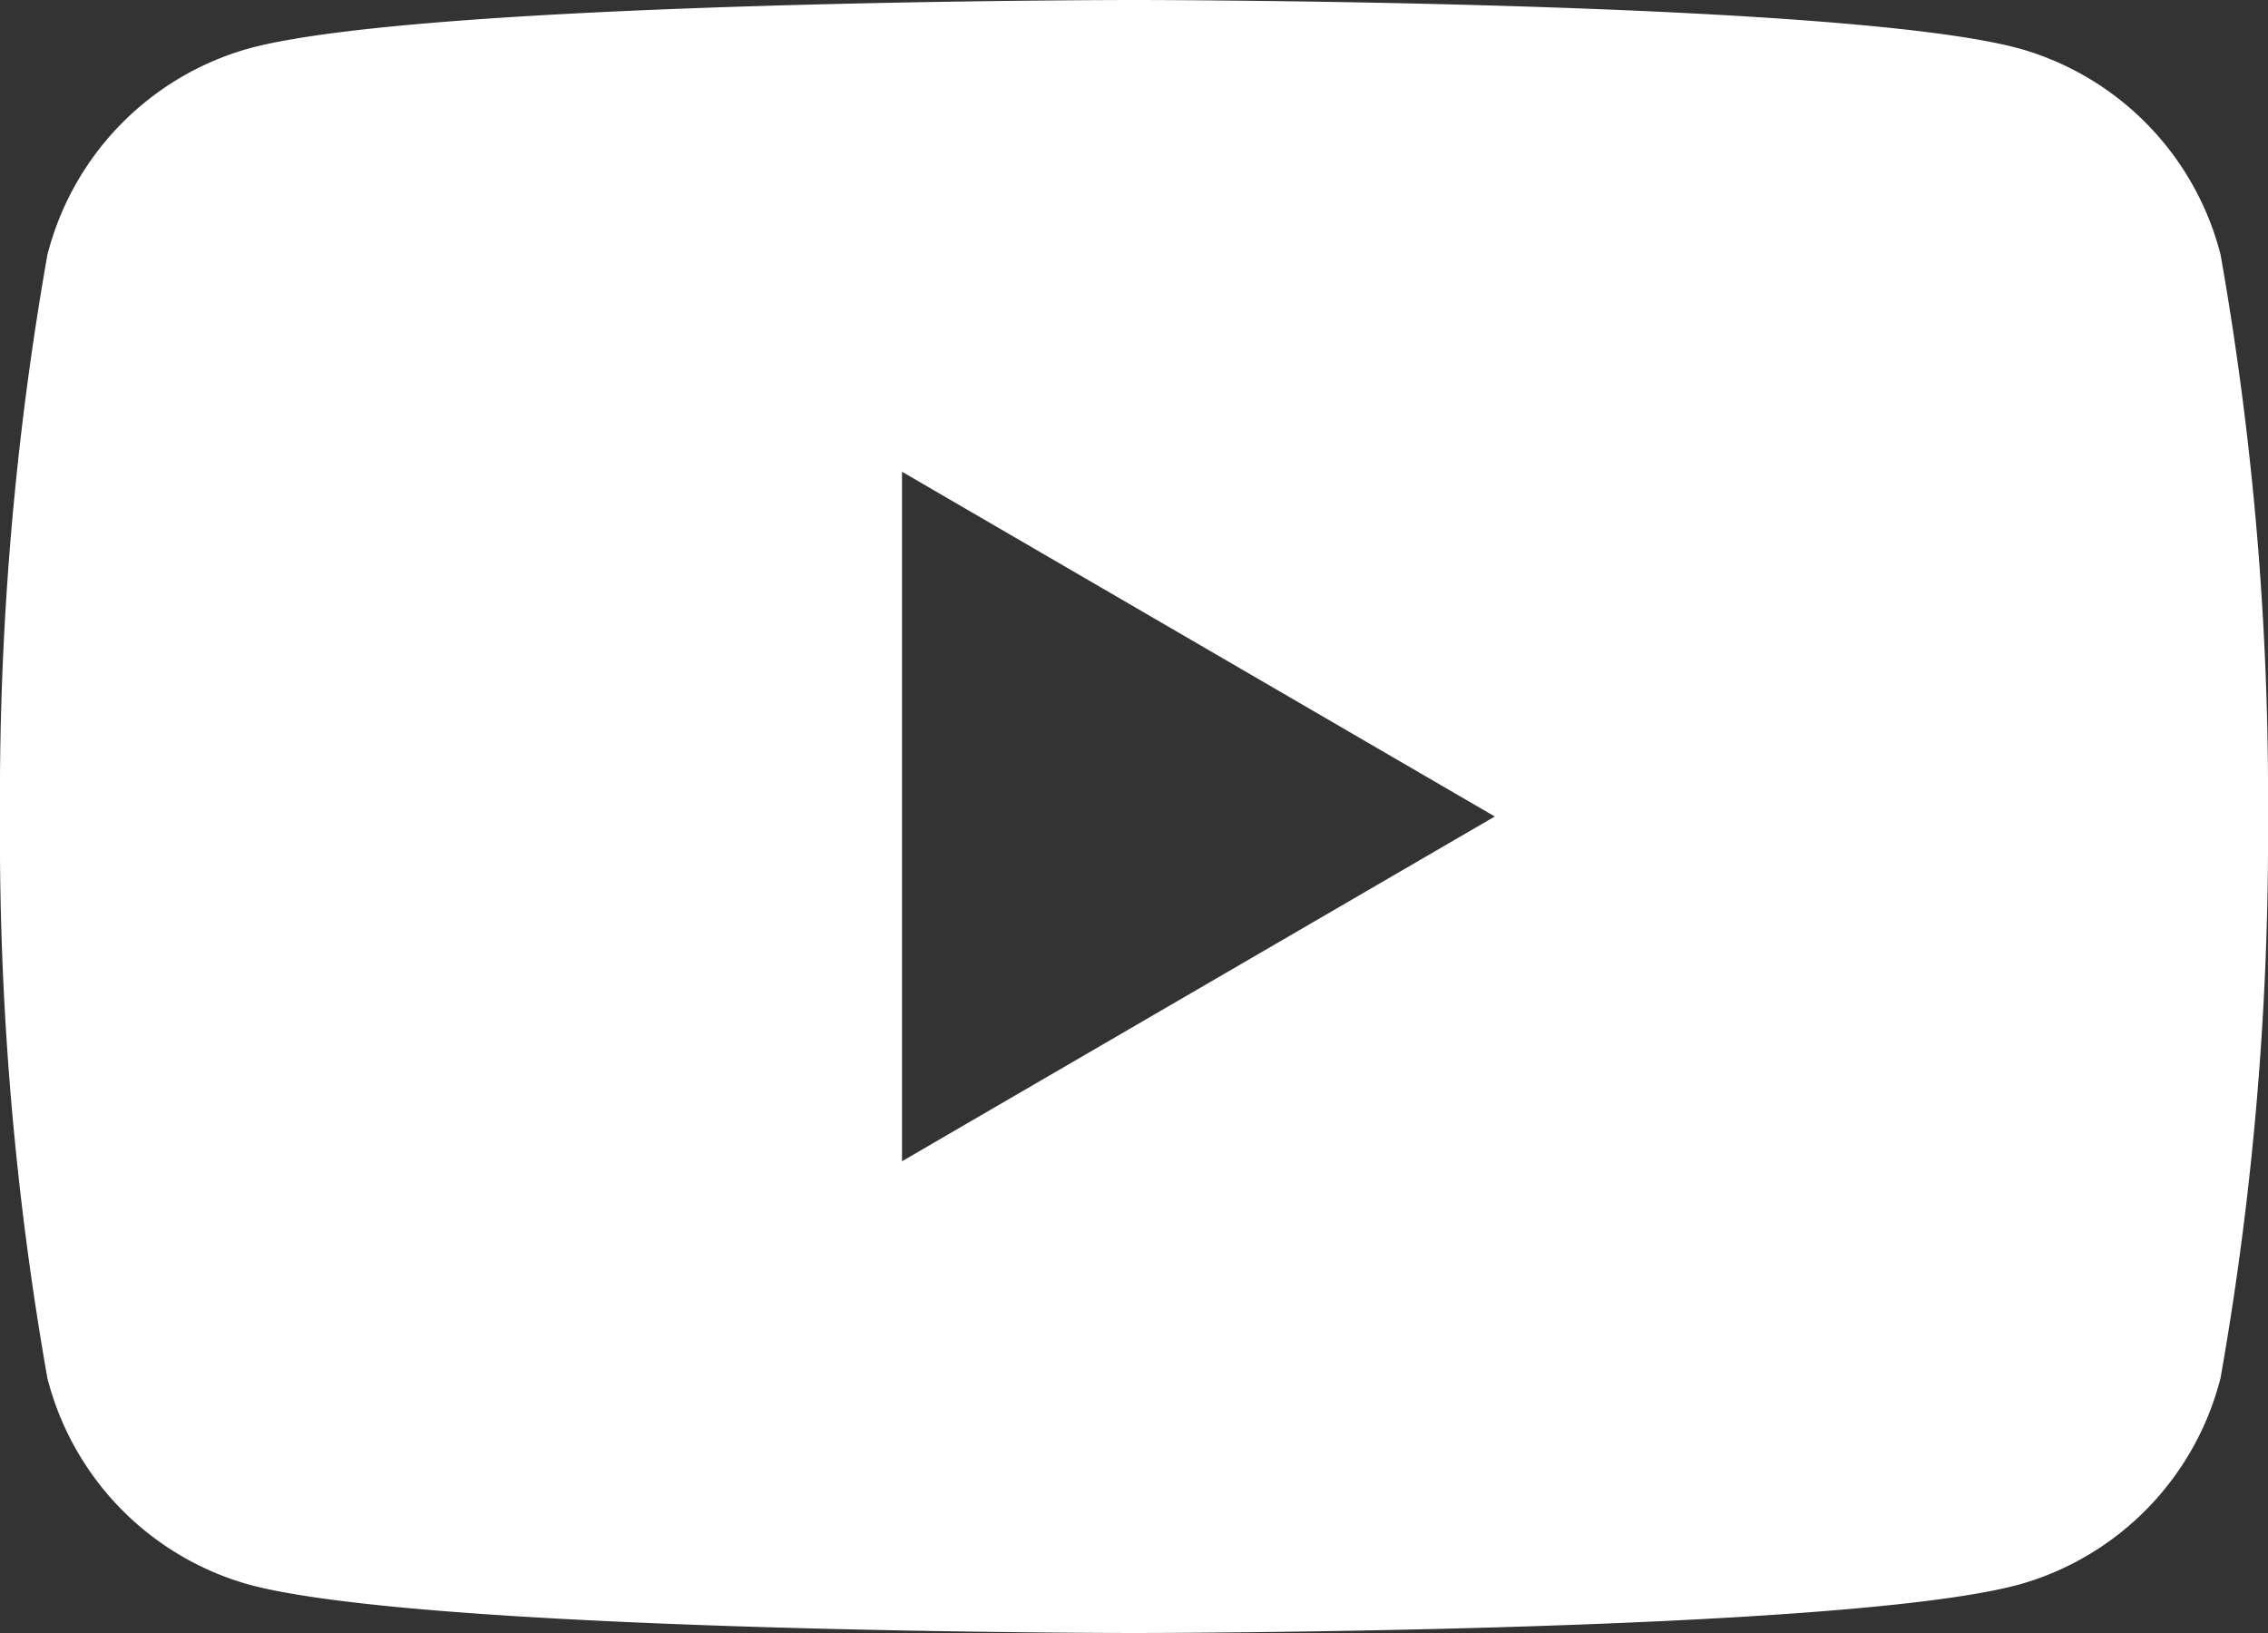 <svg xmlns="http://www.w3.org/2000/svg" width="25" height="18" viewBox="0 0 25 18">
  <rect x="0" y="0" width="25" height="18" fill="#333333" stroke="none"/>
  <path id="youtube" d="M24.478,2.811A3.177,3.177,0,0,0,22.267.537C20.318,0,12.5,0,12.5,0S4.682,0,2.733.537A3.177,3.177,0,0,0,.522,2.811,34.394,34.394,0,0,0,0,9a34.394,34.394,0,0,0,.522,6.189,3.177,3.177,0,0,0,2.21,2.274C4.682,18,12.5,18,12.5,18s7.818,0,9.767-.537a3.177,3.177,0,0,0,2.21-2.274A34.394,34.394,0,0,0,25,9a34.394,34.394,0,0,0-.522-6.189M9.943,12.8V5.2L16.477,9Z" fill="#fff"/>
</svg>
